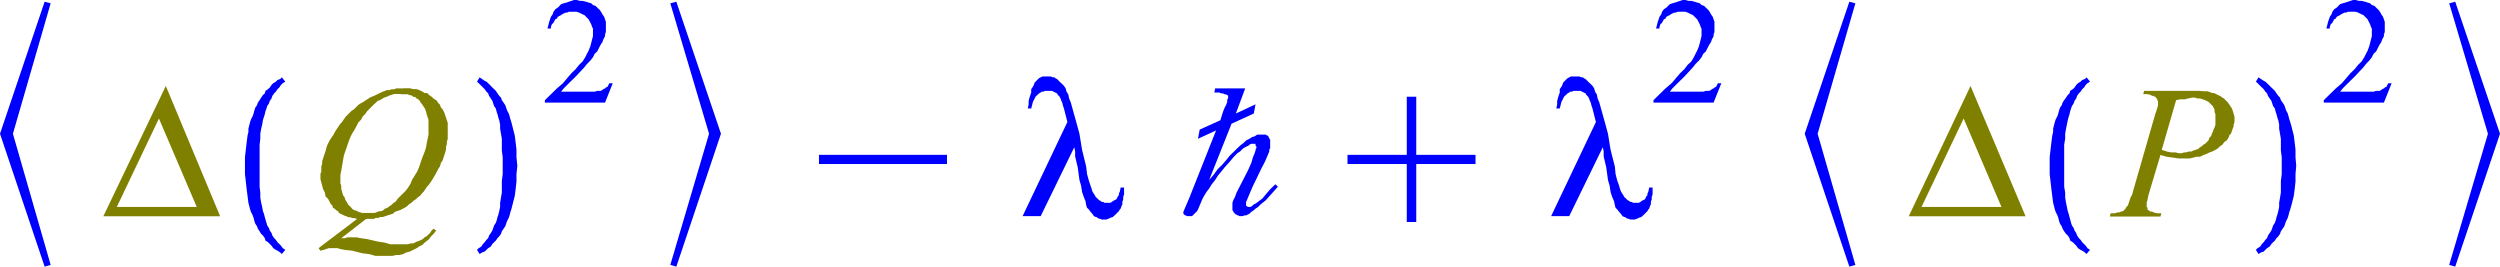 <svg xmlns="http://www.w3.org/2000/svg" xmlns:xlink="http://www.w3.org/1999/xlink" viewBox="0 0 174.21 18.58"><defs><style>.cls-1{fill:none;}.cls-2{clip-path:url(#clip-path);}.cls-3{fill:olive;}.cls-4{fill:blue;}</style><clipPath id="clip-path" transform="translate(-1.8 -2.52)"><polygon class="cls-1" points="0 21.98 177.86 21.98 177.86 0 0 0 0 21.98 0 21.98"/></clipPath></defs><title>img_11_128</title><g id="Слой_2" data-name="Слой 2"><g id="Слой_1-2" data-name="Слой 1"><g class="cls-2"><path class="cls-3" d="M12.88,10.79l2.63,6.15H9.94l2.93-6.15Zm.48-2.29L9,17.59h8.14L13.35,8.5Z" transform="translate(-1.8 -2.52)"/><path class="cls-3" d="M29.76,9.09h.48l.06.06h.12l.12.06.06.06h.12l.06.06.06.06.12.06L31,9.5l.06.06.06.12.06.06.12.18.12.18.06.18.06.23.06.18.06.18V11.9l-.06.29-.06.29-.06.35-.12.35-.12.29-.12.35-.12.35-.12.29-.18.29-.18.29-.12.29-.18.29-.18.23-.24.23-.12.12-.18.18-.12.18-.18.12-.12.12-.18.12L28.8,17l-.18.06-.12.12-.18.06h-.12l-.12.06-.18.06H27l-.12-.06h-.06l-.12-.06-.12-.06h-.06l-.12-.06-.06-.06L26.29,17l-.12-.12-.06-.06-.06-.06L26,16.65l-.12-.18-.06-.18-.12-.18-.06-.23-.06-.18v-.23l-.06-.18v-.59l.06-.29.06-.35.06-.35.06-.35.12-.35.12-.35.12-.35.12-.29.12-.23.18-.29.12-.23.12-.23.18-.18.12-.23.18-.18.12-.18.18-.18.12-.12.18-.18L28,9.67l.12-.12.18-.06.18-.12.12-.06.18-.06.12-.06.18-.06.18-.06h.48Zm.18-.41H29.4l-.12.06H29.1l-.18.06h-.18l-.12.06-.18.06L28.27,9l-.36.18-.3.12-.36.23-.18.12-.12.06-.18.12-.18.18-.12.12-.18.12-.12.12-.18.18-.12.12-.12.18-.12.18-.12.12-.12.18-.12.18-.12.18-.12.23-.24.35-.18.35-.06.18-.06.23-.06.18-.06.18-.06.18-.06.18v.18l-.06.18v.35l-.06.18V15l.06.23.06.23.06.23.12.23.06.29.18.18.12.23.06.12.12.12L25,17l.12.06.12.12.12.06.06.12.12.06.12.06.12.06.18.06.12.06h.12l.18.06h.12l.18.06L24,19.81l.12.18.24-.06.18-.06.18-.06h.6l.18.06.3.06.54.06.72.18.48.06.42.12h1.2l.24-.06h.24l.24-.06.24-.12.24-.06.24-.12.24-.12L31,19.7l.24-.12.18-.18.24-.18.18-.23.18-.18.18-.23L32,18.46l-.12.12-.12.18-.12.12L31.5,19l-.12.06-.12.12-.12.06-.12.06-.18.06-.12.06-.12.06h-.18l-.18.06H29l-.42-.12-.42-.06-.78-.18-.42-.06-.3-.06H26l-.18.06h-.24l1.74-1.35h.54L28,17.7h.18l.12-.06h.18l.18-.06.18-.06.18-.06.18-.06.12-.12.36-.12L30,17l.18-.12.12-.12.18-.12.12-.12.18-.12.12-.12.18-.12L31.2,16l.12-.12.12-.18.12-.18.12-.12.24-.35.24-.41.18-.35.12-.18.06-.23.12-.18.06-.18.06-.18.06-.18.06-.23v-.18l.06-.18v-.18l.06-.18V11.08l-.06-.18-.06-.18-.06-.18-.06-.18-.12-.23L32.52,10l-.06-.18-.12-.12-.12-.18L32,9.38l-.12-.12-.18-.12L31.56,9,31.38,9l-.18-.12L31,8.79l-.18-.06H30.6l-.24-.06h-.42Z" transform="translate(-1.8 -2.52)"/><polygon class="cls-4" points="19.64 5.39 19.52 5.51 19.34 5.57 19.22 5.69 19.04 5.8 18.92 5.92 18.8 6.1 18.68 6.21 18.5 6.33 18.45 6.51 18.32 6.62 18.2 6.8 18.09 6.98 17.97 7.15 17.91 7.33 17.79 7.5 17.73 7.68 17.67 7.91 17.61 8.09 17.49 8.32 17.43 8.5 17.37 8.73 17.31 8.97 17.31 9.2 17.25 9.44 17.19 9.91 17.13 10.43 17.07 10.96 17.07 11.55 17.07 11.55 17.07 11.43 17.07 11.55 17.07 11.66 17.07 11.55 17.07 11.55 17.07 12.13 17.13 12.66 17.19 13.19 17.25 13.66 17.31 14.13 17.37 14.36 17.43 14.6 17.49 14.77 17.61 15.01 17.67 15.18 17.73 15.42 17.79 15.59 17.91 15.77 17.97 15.94 18.09 16.12 18.2 16.3 18.32 16.41 18.45 16.59 18.5 16.77 18.68 16.88 18.8 17 18.92 17.12 19.04 17.29 19.22 17.41 19.34 17.47 19.52 17.59 19.64 17.7 19.88 17.41 19.7 17.29 19.58 17.12 19.46 17 19.34 16.88 19.22 16.71 19.1 16.59 18.98 16.41 18.92 16.24 18.8 16.06 18.74 15.89 18.62 15.71 18.57 15.53 18.5 15.3 18.45 15.12 18.39 14.89 18.32 14.71 18.27 14.42 18.2 14.13 18.14 13.78 18.14 13.42 18.09 13.01 18.09 12.6 18.09 12.13 18.09 11.66 18.09 11.55 18.09 11.43 18.09 10.96 18.09 10.49 18.09 10.08 18.14 9.67 18.14 9.32 18.2 8.97 18.27 8.68 18.32 8.38 18.39 8.15 18.45 7.97 18.5 7.74 18.57 7.56 18.62 7.39 18.74 7.21 18.8 7.03 18.92 6.86 18.98 6.68 19.1 6.51 19.22 6.39 19.34 6.21 19.46 6.1 19.58 5.92 19.7 5.8 19.88 5.69 19.64 5.39 19.64 5.39"/><polygon class="cls-4" points="33.42 5.39 33.24 5.69 33.36 5.8 33.54 5.98 33.66 6.1 33.77 6.21 33.9 6.39 34.02 6.51 34.08 6.68 34.2 6.86 34.31 7.03 34.37 7.21 34.43 7.39 34.55 7.56 34.61 7.8 34.67 7.97 34.73 8.21 34.79 8.38 34.85 8.68 34.85 8.97 34.91 9.32 34.97 9.67 34.97 10.08 34.97 10.49 35.03 10.96 35.03 11.43 35.03 11.55 35.03 11.66 35.03 12.13 34.97 12.6 34.97 13.01 34.97 13.42 34.91 13.78 34.85 14.13 34.85 14.42 34.79 14.71 34.73 14.95 34.67 15.12 34.61 15.36 34.55 15.53 34.43 15.71 34.37 15.89 34.31 16.06 34.2 16.24 34.08 16.41 34.02 16.59 33.9 16.71 33.77 16.88 33.66 17 33.54 17.18 33.36 17.29 33.24 17.41 33.42 17.7 33.6 17.59 33.77 17.53 33.9 17.41 34.02 17.29 34.2 17.18 34.31 17 34.43 16.88 34.55 16.77 34.67 16.59 34.79 16.47 34.91 16.3 34.97 16.12 35.09 15.94 35.21 15.77 35.27 15.59 35.33 15.42 35.45 15.18 35.51 15.01 35.57 14.77 35.63 14.6 35.69 14.36 35.75 14.13 35.81 13.89 35.87 13.66 35.93 13.19 35.99 12.66 35.99 12.13 36.05 11.55 36.05 11.55 36.05 11.66 36.05 11.55 36.05 11.43 36.05 11.55 36.05 11.55 35.99 10.96 35.99 10.43 35.93 9.91 35.87 9.44 35.75 8.97 35.69 8.73 35.63 8.5 35.57 8.32 35.51 8.09 35.45 7.91 35.33 7.68 35.27 7.5 35.21 7.33 35.09 7.15 34.97 6.98 34.91 6.8 34.79 6.68 34.67 6.51 34.55 6.33 34.43 6.21 34.31 6.1 34.2 5.98 34.02 5.8 33.9 5.69 33.77 5.63 33.6 5.51 33.42 5.39 33.42 5.39"/><polygon class="cls-4" points="40.18 0 40 0 39.82 0.06 39.64 0.12 39.47 0.18 39.28 0.23 39.1 0.29 38.99 0.41 38.87 0.53 38.69 0.65 38.57 0.82 38.51 1 38.39 1.17 38.33 1.35 38.27 1.52 38.21 1.76 38.15 1.99 38.39 1.99 38.39 1.88 38.45 1.7 38.57 1.58 38.63 1.47 38.69 1.35 38.81 1.29 38.87 1.17 38.99 1.11 39.1 1.05 39.16 1 39.28 0.94 39.41 0.88 39.52 0.88 39.64 0.82 39.76 0.82 39.94 0.82 40.06 0.82 40.18 0.82 40.36 0.88 40.48 0.94 40.6 1 40.72 1.05 40.78 1.11 40.9 1.23 41.02 1.35 41.08 1.47 41.14 1.58 41.2 1.7 41.26 1.88 41.32 1.99 41.32 2.17 41.32 2.35 41.32 2.52 41.26 2.75 41.2 2.99 41.14 3.22 41.02 3.52 40.9 3.75 40.78 3.99 40.6 4.28 40.36 4.51 40.12 4.81 39.82 5.1 39.52 5.45 39.23 5.8 38.81 6.16 38.39 6.57 37.97 6.98 37.97 7.15 42.16 7.15 42.7 5.8 42.46 5.8 42.4 5.92 42.34 6.04 42.22 6.1 42.16 6.16 42.04 6.21 41.98 6.27 41.86 6.33 41.74 6.33 41.62 6.33 41.44 6.39 41.2 6.39 40.96 6.39 39.1 6.39 39.28 6.16 39.64 5.8 40.12 5.33 40.72 4.69 40.9 4.46 41.14 4.22 41.32 3.99 41.44 3.75 41.62 3.58 41.74 3.34 41.86 3.11 41.98 2.93 42.04 2.75 42.1 2.64 42.16 2.52 42.16 2.4 42.22 2.23 42.22 2.11 42.22 1.99 42.22 1.88 42.22 1.7 42.22 1.52 42.16 1.35 42.1 1.17 41.98 1 41.92 0.88 41.8 0.7 41.68 0.59 41.5 0.41 41.32 0.35 41.2 0.23 41.02 0.18 40.84 0.12 40.6 0.06 40.42 0.06 40.18 0 40.18 0"/><polygon class="cls-4" points="3.11 0.12 0 9.32 3.11 18.58 3.53 18.46 0.9 9.32 3.53 0.23 3.11 0.12 3.11 0.12"/><polygon class="cls-4" points="47.13 0.12 46.71 0.23 49.41 9.32 46.71 18.46 47.13 18.58 50.24 9.32 47.13 0.12 47.13 0.12"/><polygon class="cls-4" points="57.07 10.79 57.07 11.43 65.99 11.43 65.99 10.79 57.07 10.79 57.07 10.79"/><polygon class="cls-4" points="72.94 5.33 72.76 5.33 72.64 5.33 72.52 5.39 72.4 5.45 72.28 5.57 72.22 5.63 72.1 5.75 72.04 5.92 71.98 6.04 71.86 6.21 71.86 6.45 71.8 6.62 71.74 6.8 71.68 7.03 71.68 7.27 71.62 7.56 71.86 7.56 71.98 7.09 72.04 6.98 72.1 6.86 72.16 6.74 72.28 6.62 72.34 6.57 72.4 6.51 72.52 6.45 72.58 6.39 72.7 6.39 72.82 6.33 72.94 6.33 73.06 6.33 73.18 6.33 73.3 6.33 73.42 6.39 73.54 6.45 73.66 6.51 73.72 6.62 73.84 6.74 73.9 6.86 73.96 7.03 74.02 7.15 74.08 7.39 74.14 7.56 74.26 8.03 74.38 8.5 71.26 15.06 72.52 15.06 74.86 10.26 74.86 10.26 74.92 10.55 74.92 10.9 75.1 11.66 75.22 12.54 75.34 12.96 75.4 13.37 75.52 13.72 75.64 14.01 75.69 14.3 75.75 14.48 75.88 14.6 76 14.77 76.11 14.89 76.23 15.06 76.35 15.12 76.41 15.12 76.47 15.18 76.59 15.24 76.65 15.24 76.77 15.3 76.83 15.3 76.95 15.3 77.07 15.3 77.25 15.24 77.37 15.18 77.55 15.12 77.61 15.06 77.67 15.01 77.73 14.95 77.79 14.89 77.91 14.77 77.97 14.71 78.03 14.6 78.09 14.54 78.15 14.36 78.21 14.24 78.21 14.07 78.27 13.89 78.27 13.72 78.33 13.54 78.33 13.31 78.33 13.07 78.09 13.07 78.03 13.37 77.97 13.48 77.97 13.6 77.91 13.66 77.85 13.78 77.79 13.89 77.67 13.95 77.55 14.01 77.49 14.07 77.37 14.13 77.25 14.13 77.19 14.13 77.07 14.13 76.95 14.13 76.89 14.07 76.77 14.07 76.71 14.01 76.59 13.95 76.53 13.89 76.47 13.83 76.35 13.72 76.29 13.6 76.17 13.42 76.11 13.31 76.06 13.13 76 12.96 75.94 12.78 75.88 12.6 75.75 12.13 75.69 11.61 75.4 10.43 75.22 9.32 74.98 8.44 74.8 7.8 74.62 7.15 74.5 6.86 74.44 6.57 74.32 6.39 74.26 6.16 74.14 5.98 74.02 5.86 73.9 5.75 73.72 5.57 73.66 5.51 73.54 5.45 73.48 5.39 73.36 5.39 73.24 5.33 73.12 5.33 73.06 5.33 72.94 5.33 72.94 5.33"/><polygon class="cls-4" points="84.68 6.16 84.62 6.45 84.98 6.45 85.1 6.51 85.22 6.51 85.34 6.57 85.4 6.57 85.52 6.62 85.52 6.62 85.58 6.68 85.58 6.74 85.58 6.86 85.52 6.92 85.52 7.09 85.46 7.27 85.34 7.5 85.22 7.8 85.04 8.38 83.6 9.03 83.48 9.67 84.74 9.09 82.88 13.78 82.58 14.48 82.46 14.77 82.46 14.83 82.46 14.89 82.52 14.95 82.58 15.01 82.64 15.01 82.7 15.06 82.76 15.06 82.88 15.06 82.94 15.06 83.06 15.06 83.12 15.01 83.18 14.95 83.24 14.89 83.3 14.83 83.42 14.71 83.48 14.6 83.78 13.89 83.9 13.66 84.08 13.37 84.26 13.13 84.44 12.84 84.68 12.54 84.86 12.25 85.1 11.96 85.34 11.66 85.7 11.26 86 10.9 86.23 10.67 86.42 10.55 86.53 10.43 86.66 10.32 86.77 10.26 86.89 10.2 87.01 10.14 87.07 10.08 87.19 10.02 87.31 10.02 87.37 10.02 87.43 10.02 87.49 10.02 87.49 10.08 87.49 10.14 87.55 10.2 87.55 10.26 87.55 10.32 87.49 10.43 87.49 10.49 87.43 10.67 87.31 10.96 87.19 11.37 86.95 11.9 86.17 13.42 86.06 13.72 85.94 13.95 85.88 14.13 85.88 14.24 85.88 14.36 85.88 14.42 85.88 14.48 85.88 14.54 85.88 14.65 85.94 14.71 85.94 14.77 86 14.83 86.06 14.89 86.12 14.95 86.17 14.95 86.23 15.01 86.3 15.01 86.36 15.06 86.42 15.06 86.47 15.06 86.59 15.06 86.71 15.01 86.83 15.01 86.95 14.95 87.07 14.89 87.19 14.77 87.37 14.65 87.49 14.54 87.67 14.42 87.85 14.24 88.21 13.95 88.63 13.48 89.05 13.01 88.87 12.84 88.51 13.19 88.21 13.54 87.97 13.83 87.73 14.01 87.49 14.19 87.37 14.24 87.31 14.3 87.25 14.36 87.13 14.42 87.07 14.42 87.01 14.42 86.95 14.42 86.95 14.42 86.89 14.36 86.83 14.36 86.83 14.3 86.83 14.3 86.83 14.24 86.83 14.19 86.83 14.07 86.89 13.95 87.01 13.66 87.13 13.37 87.31 12.96 87.91 11.72 88.15 11.26 88.33 10.84 88.45 10.55 88.45 10.43 88.51 10.32 88.51 10.08 88.51 10.02 88.51 9.91 88.51 9.85 88.51 9.73 88.45 9.67 88.45 9.61 88.39 9.55 88.39 9.5 88.33 9.44 88.27 9.44 88.21 9.38 88.09 9.38 88.03 9.38 87.97 9.38 87.85 9.38 87.79 9.38 87.61 9.38 87.43 9.5 87.25 9.55 87.07 9.67 86.83 9.79 86.66 9.96 86.42 10.14 86.17 10.38 85.94 10.61 85.7 10.84 85.46 11.14 85.16 11.49 84.86 11.78 84.56 12.19 84.26 12.54 85.82 8.62 87.37 7.91 87.49 7.27 86.12 7.91 86.77 6.16 84.68 6.16 84.68 6.16"/><polygon class="cls-4" points="98.03 6.74 98.03 10.79 93.9 10.79 93.9 11.43 98.03 11.43 98.03 15.47 98.69 15.47 98.69 11.43 102.82 11.43 102.82 10.79 98.69 10.79 98.69 6.74 98.03 6.74 98.03 6.74"/><polygon class="cls-4" points="109.77 5.33 109.59 5.33 109.47 5.33 109.35 5.39 109.23 5.45 109.11 5.57 109.05 5.63 108.93 5.75 108.87 5.92 108.81 6.04 108.69 6.21 108.69 6.45 108.63 6.62 108.57 6.8 108.51 7.03 108.51 7.27 108.45 7.56 108.69 7.56 108.81 7.09 108.87 6.98 108.93 6.86 108.99 6.74 109.11 6.62 109.17 6.57 109.23 6.51 109.35 6.45 109.41 6.39 109.53 6.39 109.65 6.33 109.77 6.33 109.89 6.33 110.01 6.33 110.13 6.33 110.25 6.39 110.37 6.45 110.49 6.51 110.55 6.62 110.67 6.74 110.73 6.86 110.79 7.03 110.85 7.15 110.91 7.39 110.97 7.56 111.09 8.03 111.21 8.5 108.09 15.06 109.35 15.06 111.69 10.26 111.69 10.26 111.75 10.55 111.75 10.9 111.93 11.66 112.05 12.54 112.17 12.96 112.23 13.37 112.34 13.72 112.47 14.01 112.53 14.3 112.58 14.48 112.7 14.6 112.83 14.77 112.94 14.89 113.06 15.06 113.18 15.12 113.24 15.12 113.3 15.18 113.42 15.24 113.48 15.24 113.6 15.3 113.66 15.3 113.78 15.3 113.9 15.3 114.08 15.24 114.2 15.18 114.38 15.12 114.44 15.06 114.5 15.01 114.56 14.95 114.62 14.89 114.74 14.77 114.8 14.71 114.86 14.6 114.92 14.54 114.98 14.36 115.04 14.24 115.04 14.07 115.1 13.89 115.1 13.72 115.16 13.54 115.16 13.31 115.16 13.07 114.92 13.07 114.86 13.37 114.8 13.48 114.8 13.6 114.74 13.66 114.68 13.78 114.62 13.89 114.5 13.95 114.38 14.01 114.32 14.07 114.2 14.13 114.08 14.13 113.96 14.13 113.9 14.13 113.78 14.13 113.72 14.07 113.6 14.07 113.54 14.01 113.42 13.95 113.36 13.89 113.3 13.83 113.18 13.72 113.12 13.6 113 13.42 112.94 13.31 112.88 13.13 112.83 12.96 112.77 12.78 112.7 12.6 112.58 12.13 112.53 11.61 112.23 10.43 112.05 9.32 111.81 8.44 111.63 7.8 111.45 7.15 111.33 6.86 111.27 6.57 111.15 6.39 111.09 6.16 110.97 5.98 110.85 5.86 110.73 5.75 110.55 5.57 110.49 5.51 110.37 5.45 110.31 5.39 110.19 5.39 110.07 5.33 109.95 5.33 109.89 5.33 109.77 5.33 109.77 5.33"/><polygon class="cls-4" points="117.44 0 117.26 0 117.08 0.06 116.9 0.12 116.72 0.18 116.54 0.23 116.36 0.29 116.24 0.41 116.12 0.53 115.94 0.65 115.82 0.82 115.76 1 115.64 1.17 115.58 1.35 115.52 1.52 115.46 1.76 115.4 1.99 115.64 1.99 115.64 1.88 115.7 1.7 115.82 1.58 115.88 1.47 115.94 1.35 116.06 1.29 116.12 1.17 116.24 1.11 116.36 1.05 116.42 1 116.54 0.94 116.66 0.88 116.78 0.88 116.9 0.82 117.02 0.82 117.2 0.82 117.32 0.82 117.44 0.82 117.61 0.88 117.73 0.94 117.86 1 117.97 1.05 118.03 1.11 118.15 1.23 118.27 1.35 118.33 1.47 118.39 1.58 118.45 1.7 118.51 1.88 118.57 1.99 118.57 2.17 118.57 2.35 118.57 2.52 118.51 2.75 118.45 2.99 118.39 3.22 118.27 3.52 118.15 3.75 118.03 3.99 117.86 4.28 117.61 4.51 117.38 4.81 117.08 5.1 116.78 5.45 116.48 5.8 116.06 6.16 115.64 6.57 115.22 6.98 115.22 7.15 119.41 7.15 119.95 5.8 119.71 5.8 119.65 5.92 119.59 6.04 119.47 6.1 119.41 6.16 119.29 6.21 119.23 6.27 119.11 6.33 118.99 6.33 118.87 6.33 118.69 6.39 118.45 6.39 118.21 6.39 116.36 6.39 116.54 6.16 116.9 5.8 117.38 5.33 117.97 4.69 118.15 4.46 118.39 4.22 118.57 3.99 118.69 3.75 118.87 3.58 118.99 3.34 119.11 3.11 119.23 2.93 119.29 2.75 119.35 2.64 119.41 2.52 119.41 2.4 119.47 2.23 119.47 2.11 119.47 1.99 119.47 1.88 119.47 1.7 119.47 1.52 119.41 1.35 119.35 1.17 119.23 1 119.17 0.88 119.05 0.7 118.93 0.59 118.75 0.41 118.57 0.35 118.45 0.23 118.27 0.18 118.09 0.12 117.86 0.06 117.67 0.06 117.44 0 117.44 0"/><path class="cls-3" d="M138.64,10.79l2.63,6.15H135.7l2.93-6.15Zm.48-2.29-4.31,9.09h8.14L139.11,8.5Z" transform="translate(-1.8 -2.52)"/><path class="cls-3" d="M154.56,9.32h.18l.18.06h.18l.18.06.18.06.12.06.12.06.12.12.06.06.12.12.06.12.06.12v.18l.06.12v.76l-.06.18-.06.12-.06.18-.06.12-.06.18-.12.12-.06.18-.12.12-.12.12-.12.06-.12.12-.12.06-.12.12-.18.06-.18.06-.12.06h-.18l-.18.06H154l-.18.06h-.18l-.24-.06h-.3l-.3-.06-.36-.12,1-3.46.3-.06h.3l.24-.06Zm-3.35-.47-.06.23h.3l.24.06.06.06h.12l.06.06H152l.06.12h.06V9.5l.06.06v.29l-.06.23-.12.35-.12.41-1.44,5-.06.23-.12.23-.06.18-.06.18-.06.18-.12.12-.06.12-.06.06-.06.06-.12.06h-.06l-.12.06h-.12l-.18.06h-.3l-.06.23h3.53l.06-.23h-.3l-.24-.06-.12-.06h-.12l-.06-.06-.12-.06V17l-.06-.06v-.29l.06-.23.06-.29.12-.41.72-2.4.42.12.42.06.42.06h.78l.24-.06.24-.06h.24l.24-.12.18-.06.24-.12.18-.06.24-.12.18-.12.12-.12.18-.12.12-.18.18-.12.12-.18.06-.18.12-.12.06-.18.06-.18.06-.12V11.2l.06-.18v-.35l-.06-.23-.06-.18-.06-.18-.12-.18-.12-.18L157,9.61l-.18-.18-.06-.06-.12-.06-.06-.06-.12-.06-.12-.06-.12-.06L156.06,9h-.12l-.3-.12h-.24L155,8.85h-3.83Z" transform="translate(-1.8 -2.52)"/><polygon class="cls-4" points="145.4 5.39 145.28 5.51 145.1 5.57 144.98 5.69 144.8 5.8 144.68 5.92 144.56 6.1 144.44 6.21 144.26 6.33 144.21 6.51 144.09 6.62 143.97 6.8 143.84 6.98 143.73 7.15 143.67 7.33 143.55 7.5 143.49 7.68 143.43 7.91 143.37 8.09 143.25 8.32 143.19 8.5 143.13 8.73 143.07 8.97 143.07 9.2 143.01 9.44 142.95 9.91 142.89 10.43 142.83 10.96 142.83 11.55 142.83 11.55 142.83 11.43 142.83 11.55 142.83 11.66 142.83 11.55 142.83 11.55 142.83 12.13 142.89 12.66 142.95 13.19 143.01 13.66 143.07 14.13 143.13 14.36 143.19 14.6 143.25 14.77 143.37 15.01 143.43 15.18 143.49 15.42 143.55 15.59 143.67 15.77 143.73 15.94 143.84 16.12 143.97 16.3 144.09 16.41 144.21 16.59 144.26 16.77 144.44 16.88 144.56 17 144.68 17.12 144.8 17.29 144.98 17.41 145.1 17.47 145.28 17.59 145.4 17.7 145.64 17.41 145.46 17.29 145.34 17.12 145.22 17 145.1 16.88 144.98 16.71 144.86 16.59 144.74 16.41 144.68 16.24 144.56 16.06 144.5 15.89 144.38 15.71 144.32 15.53 144.26 15.3 144.21 15.12 144.15 14.89 144.09 14.71 144.03 14.42 143.97 14.13 143.91 13.78 143.91 13.42 143.84 13.01 143.84 12.6 143.84 12.13 143.84 11.66 143.84 11.55 143.84 11.43 143.84 10.96 143.84 10.49 143.84 10.08 143.91 9.67 143.91 9.32 143.97 8.97 144.03 8.68 144.09 8.38 144.15 8.15 144.21 7.97 144.26 7.74 144.32 7.56 144.38 7.39 144.5 7.21 144.56 7.03 144.68 6.86 144.74 6.68 144.86 6.51 144.98 6.39 145.1 6.21 145.22 6.1 145.34 5.92 145.46 5.8 145.64 5.69 145.4 5.39 145.4 5.39"/><polygon class="cls-4" points="157.38 5.39 157.2 5.69 157.32 5.8 157.5 5.98 157.62 6.1 157.74 6.21 157.86 6.39 157.98 6.51 158.04 6.68 158.16 6.86 158.28 7.03 158.34 7.21 158.4 7.39 158.52 7.56 158.58 7.8 158.64 7.97 158.7 8.21 158.76 8.38 158.82 8.68 158.82 8.97 158.88 9.32 158.94 9.67 158.94 10.08 158.94 10.49 159 10.96 159 11.43 159 11.55 159 11.66 159 12.13 158.94 12.6 158.94 13.01 158.94 13.42 158.88 13.78 158.82 14.13 158.82 14.42 158.76 14.71 158.7 14.95 158.64 15.12 158.58 15.36 158.52 15.53 158.4 15.71 158.34 15.89 158.28 16.06 158.16 16.24 158.04 16.41 157.98 16.59 157.86 16.71 157.74 16.88 157.62 17 157.5 17.18 157.32 17.29 157.2 17.41 157.38 17.7 157.56 17.59 157.74 17.53 157.86 17.41 157.98 17.29 158.16 17.18 158.28 17 158.4 16.88 158.52 16.77 158.64 16.59 158.76 16.47 158.88 16.3 158.94 16.12 159.06 15.94 159.18 15.77 159.24 15.59 159.3 15.42 159.42 15.18 159.47 15.01 159.53 14.77 159.59 14.6 159.66 14.36 159.72 14.13 159.78 13.89 159.84 13.66 159.9 13.19 159.96 12.66 159.96 12.13 160.01 11.55 160.01 11.55 160.01 11.66 160.01 11.55 160.01 11.43 160.01 11.55 160.01 11.55 159.96 10.96 159.96 10.43 159.9 9.91 159.84 9.44 159.72 8.97 159.66 8.73 159.59 8.5 159.53 8.32 159.47 8.09 159.42 7.91 159.3 7.68 159.24 7.5 159.18 7.33 159.06 7.15 158.94 6.98 158.88 6.8 158.76 6.68 158.64 6.51 158.52 6.33 158.4 6.21 158.28 6.1 158.16 5.98 157.98 5.8 157.86 5.69 157.74 5.63 157.56 5.51 157.38 5.39 157.38 5.39"/><polygon class="cls-4" points="164.15 0 163.97 0 163.79 0.06 163.61 0.12 163.43 0.18 163.25 0.23 163.07 0.29 162.95 0.41 162.83 0.53 162.65 0.65 162.53 0.82 162.47 1 162.35 1.17 162.29 1.35 162.23 1.52 162.17 1.76 162.11 1.99 162.35 1.99 162.35 1.88 162.41 1.7 162.53 1.58 162.59 1.47 162.65 1.35 162.77 1.29 162.83 1.17 162.95 1.11 163.07 1.05 163.13 1 163.25 0.94 163.37 0.88 163.49 0.88 163.61 0.82 163.73 0.82 163.91 0.82 164.03 0.82 164.15 0.82 164.33 0.88 164.45 0.94 164.57 1 164.69 1.05 164.75 1.11 164.87 1.23 164.99 1.35 165.04 1.47 165.1 1.58 165.16 1.7 165.22 1.88 165.28 1.99 165.28 2.17 165.28 2.35 165.28 2.52 165.22 2.75 165.16 2.99 165.1 3.22 164.99 3.52 164.87 3.75 164.75 3.99 164.57 4.28 164.33 4.51 164.09 4.81 163.79 5.1 163.49 5.45 163.19 5.8 162.77 6.16 162.35 6.57 161.93 6.98 161.93 7.15 166.12 7.15 166.66 5.8 166.42 5.8 166.36 5.92 166.3 6.04 166.18 6.1 166.12 6.16 166 6.21 165.94 6.27 165.82 6.33 165.7 6.33 165.58 6.33 165.4 6.39 165.16 6.39 164.93 6.39 163.07 6.39 163.25 6.16 163.61 5.8 164.09 5.33 164.69 4.69 164.87 4.46 165.1 4.22 165.28 3.99 165.4 3.75 165.58 3.58 165.7 3.34 165.82 3.11 165.94 2.93 166 2.75 166.06 2.64 166.12 2.52 166.12 2.4 166.18 2.23 166.18 2.11 166.18 1.99 166.18 1.88 166.18 1.7 166.18 1.52 166.12 1.35 166.06 1.17 165.94 1 165.88 0.88 165.76 0.7 165.64 0.59 165.46 0.41 165.28 0.35 165.16 0.23 164.99 0.18 164.81 0.12 164.57 0.06 164.39 0.06 164.15 0 164.15 0"/><polygon class="cls-4" points="128.87 0.12 125.76 9.32 128.87 18.58 129.29 18.46 126.66 9.32 129.29 0.23 128.87 0.12 128.87 0.12"/><polygon class="cls-4" points="171.09 0.12 170.67 0.23 173.37 9.32 170.67 18.46 171.09 18.58 174.21 9.32 171.09 0.12 171.09 0.12"/></g></g></g></svg>